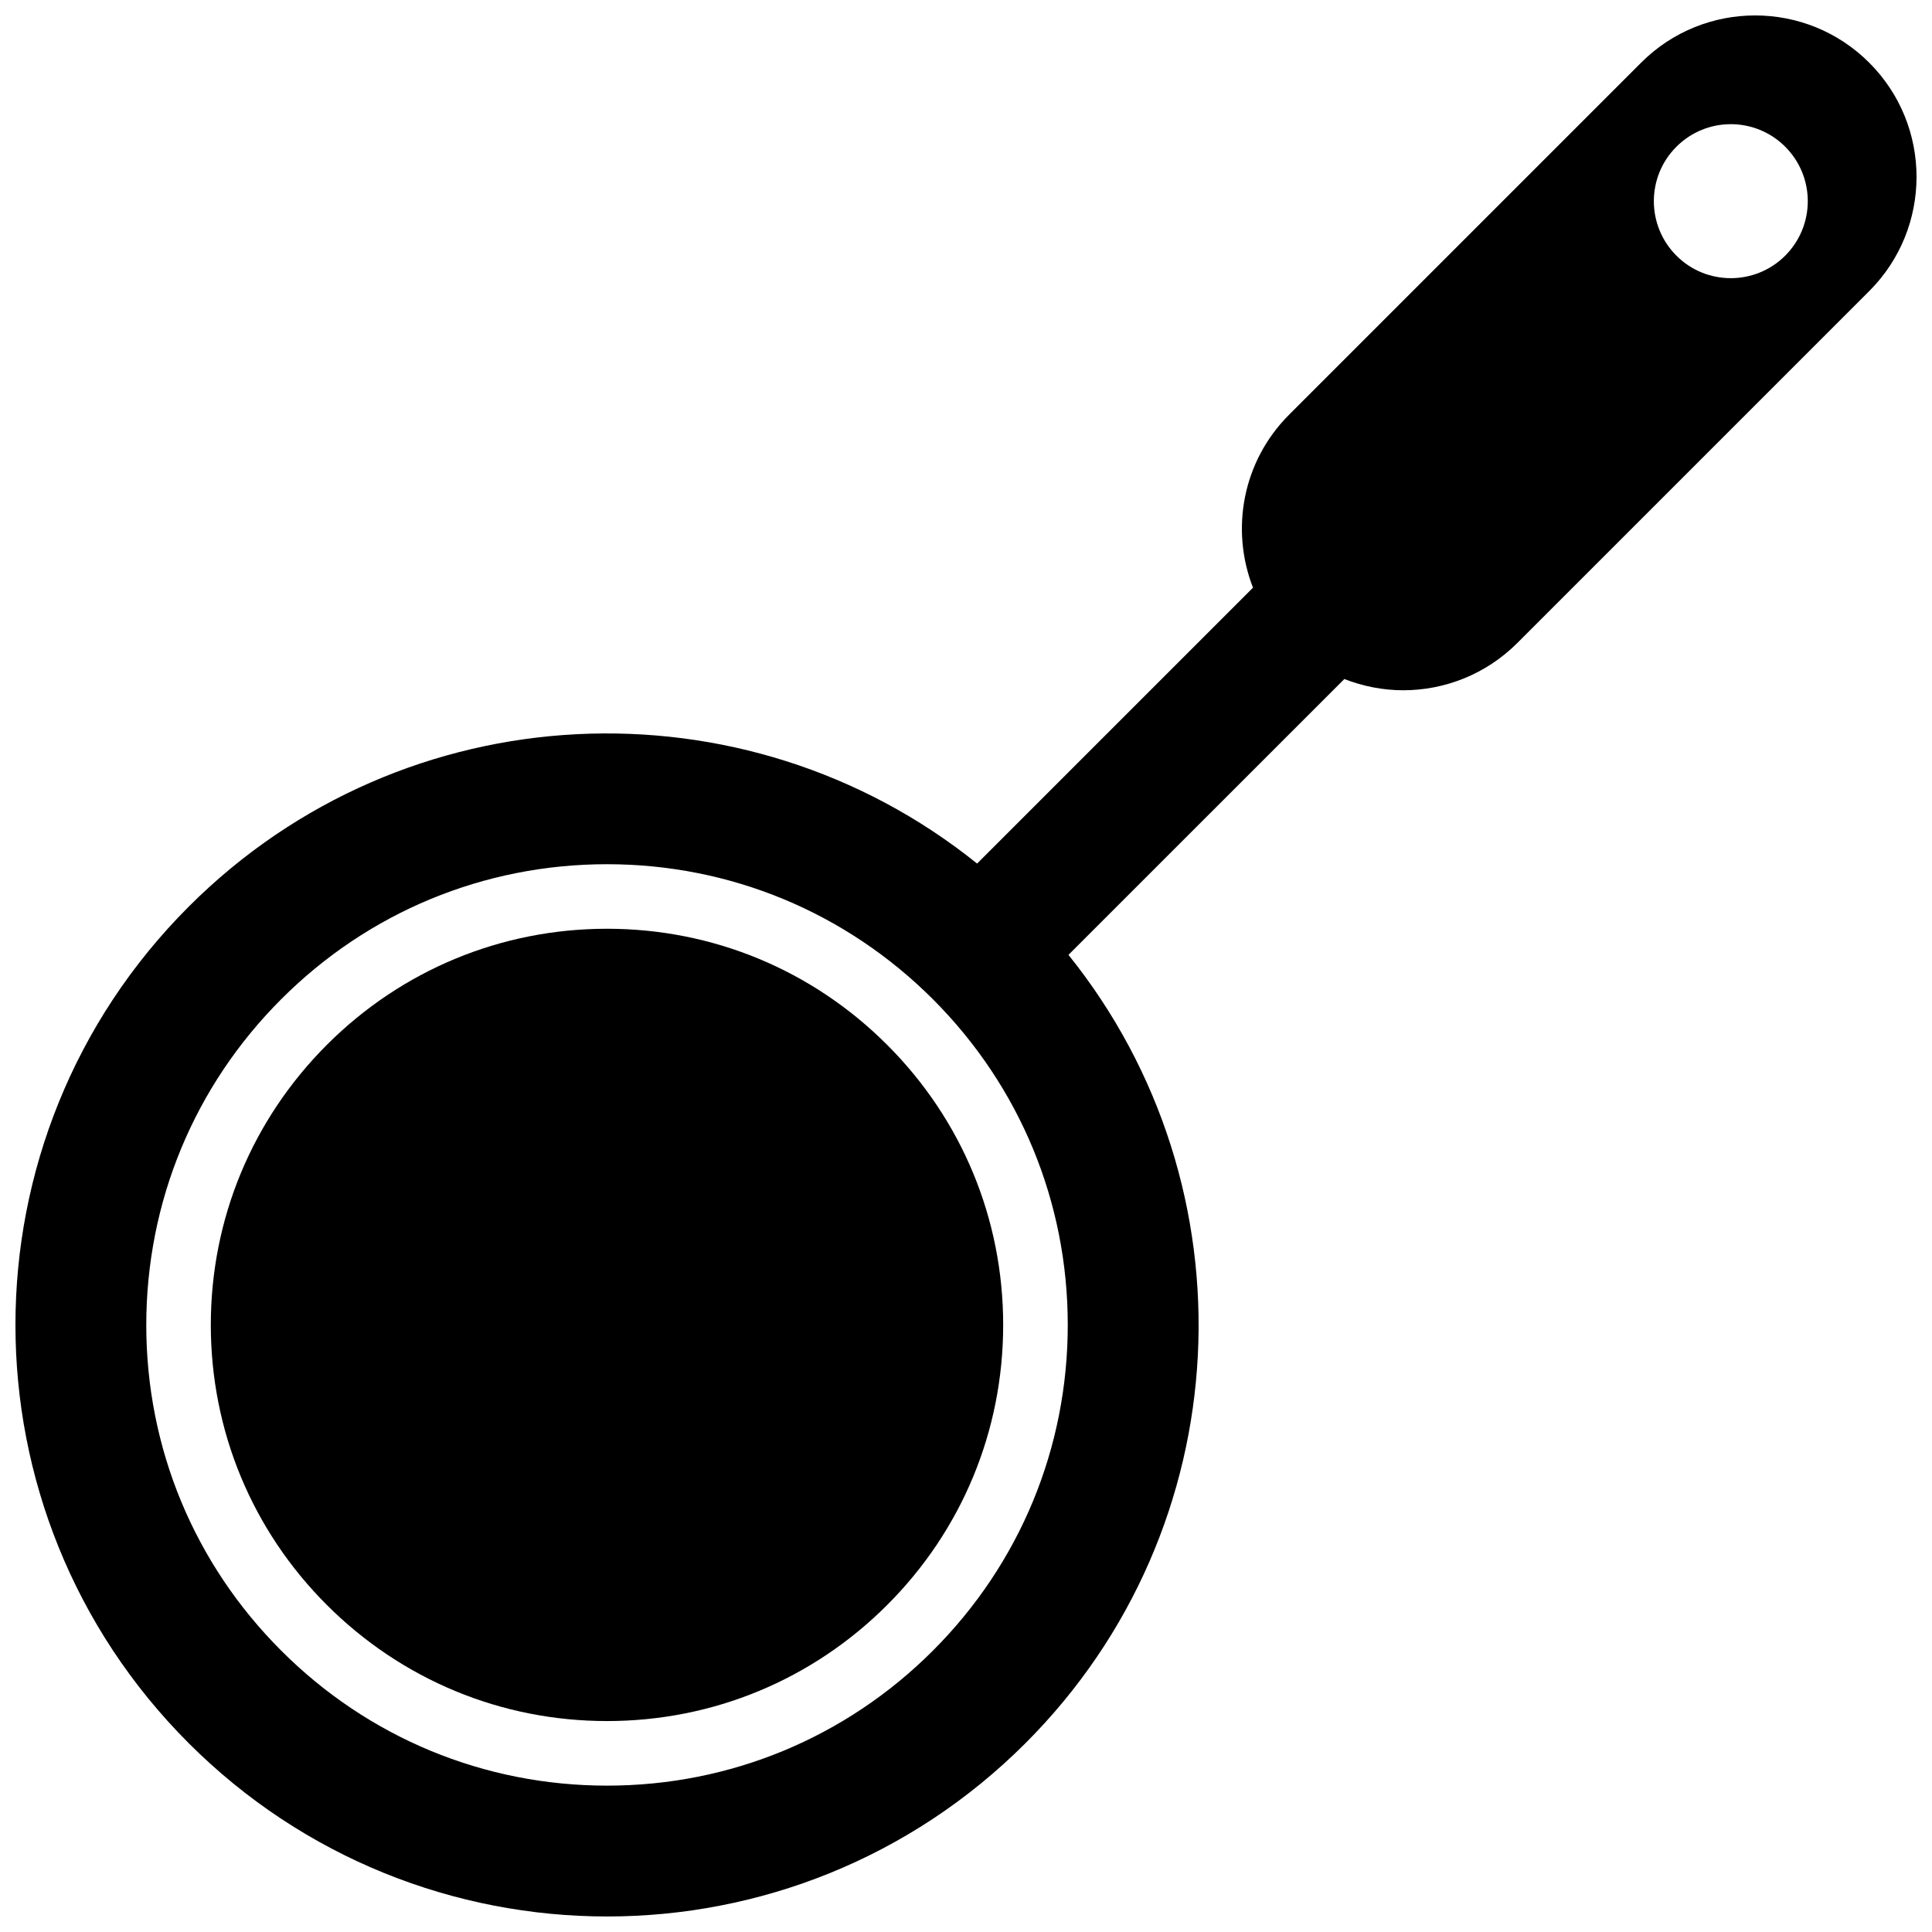 <?xml version="1.0" encoding="UTF-8"?>
<!-- Uploaded to: SVG Repo, www.svgrepo.com, Generator: SVG Repo Mixer Tools -->
<svg width="800px" height="800px" version="1.1" viewBox="144 144 512 512" xmlns="http://www.w3.org/2000/svg">
 <defs>
  <clipPath id="a">
   <path d="m148.09 148.09h503.81v503.81h-503.81z"/>
  </clipPath>
 </defs>
 <g clip-path="url(#a)">
  <path d="m639.38 160.63c-16.699-16.719-43.805-16.719-60.488 0l-93.27 93.27c-12.406 12.406-15.555 30.492-9.566 45.84l-73.113 73.113c-61.566-49.5-151.79-45.719-208.91 11.395-61.238 61.223-61.258 160.5-0.016 221.72 61.238 61.223 160.5 61.223 221.74 0 57.117-57.117 60.914-147.38 11.395-208.92l73.113-73.098c5.012 1.949 10.301 2.977 15.59 2.977 10.949 0 21.883-4.176 30.25-12.523l93.27-93.27c16.703-16.719 16.703-43.805 0.004-60.504zm-248.16 420.82c-23.082 23.066-53.746 35.762-86.34 35.762-32.613 0-63.277-12.695-86.34-35.762-23.082-23.066-35.777-53.711-35.777-86.324 0.016-32.613 12.715-63.293 35.777-86.34 23.047-23.066 53.727-35.762 86.324-35.762 32.613 0 63.277 12.715 86.359 35.777 23.047 23.066 35.746 53.711 35.746 86.324-0.004 32.613-12.699 63.277-35.75 86.324zm225.88-369.7c-7.957 7.957-20.91 7.957-28.832 0-7.973-7.973-7.973-20.91 0-28.867 7.973-7.973 20.875-7.957 28.832 0 7.973 7.977 7.973 20.875 0 28.867z"/>
 </g>
 <path d="m304.86 390.13c-28.043 0-54.395 10.934-74.227 30.75-19.832 19.848-30.766 46.184-30.766 74.242 0 28.043 10.934 54.414 30.766 74.227s46.199 30.75 74.242 30.75c28.043 0 54.414-10.934 74.227-30.75 19.832-19.812 30.75-46.184 30.75-74.227s-10.918-54.414-30.75-74.227c-19.832-19.832-46.199-30.766-74.242-30.766z"/>
</svg>